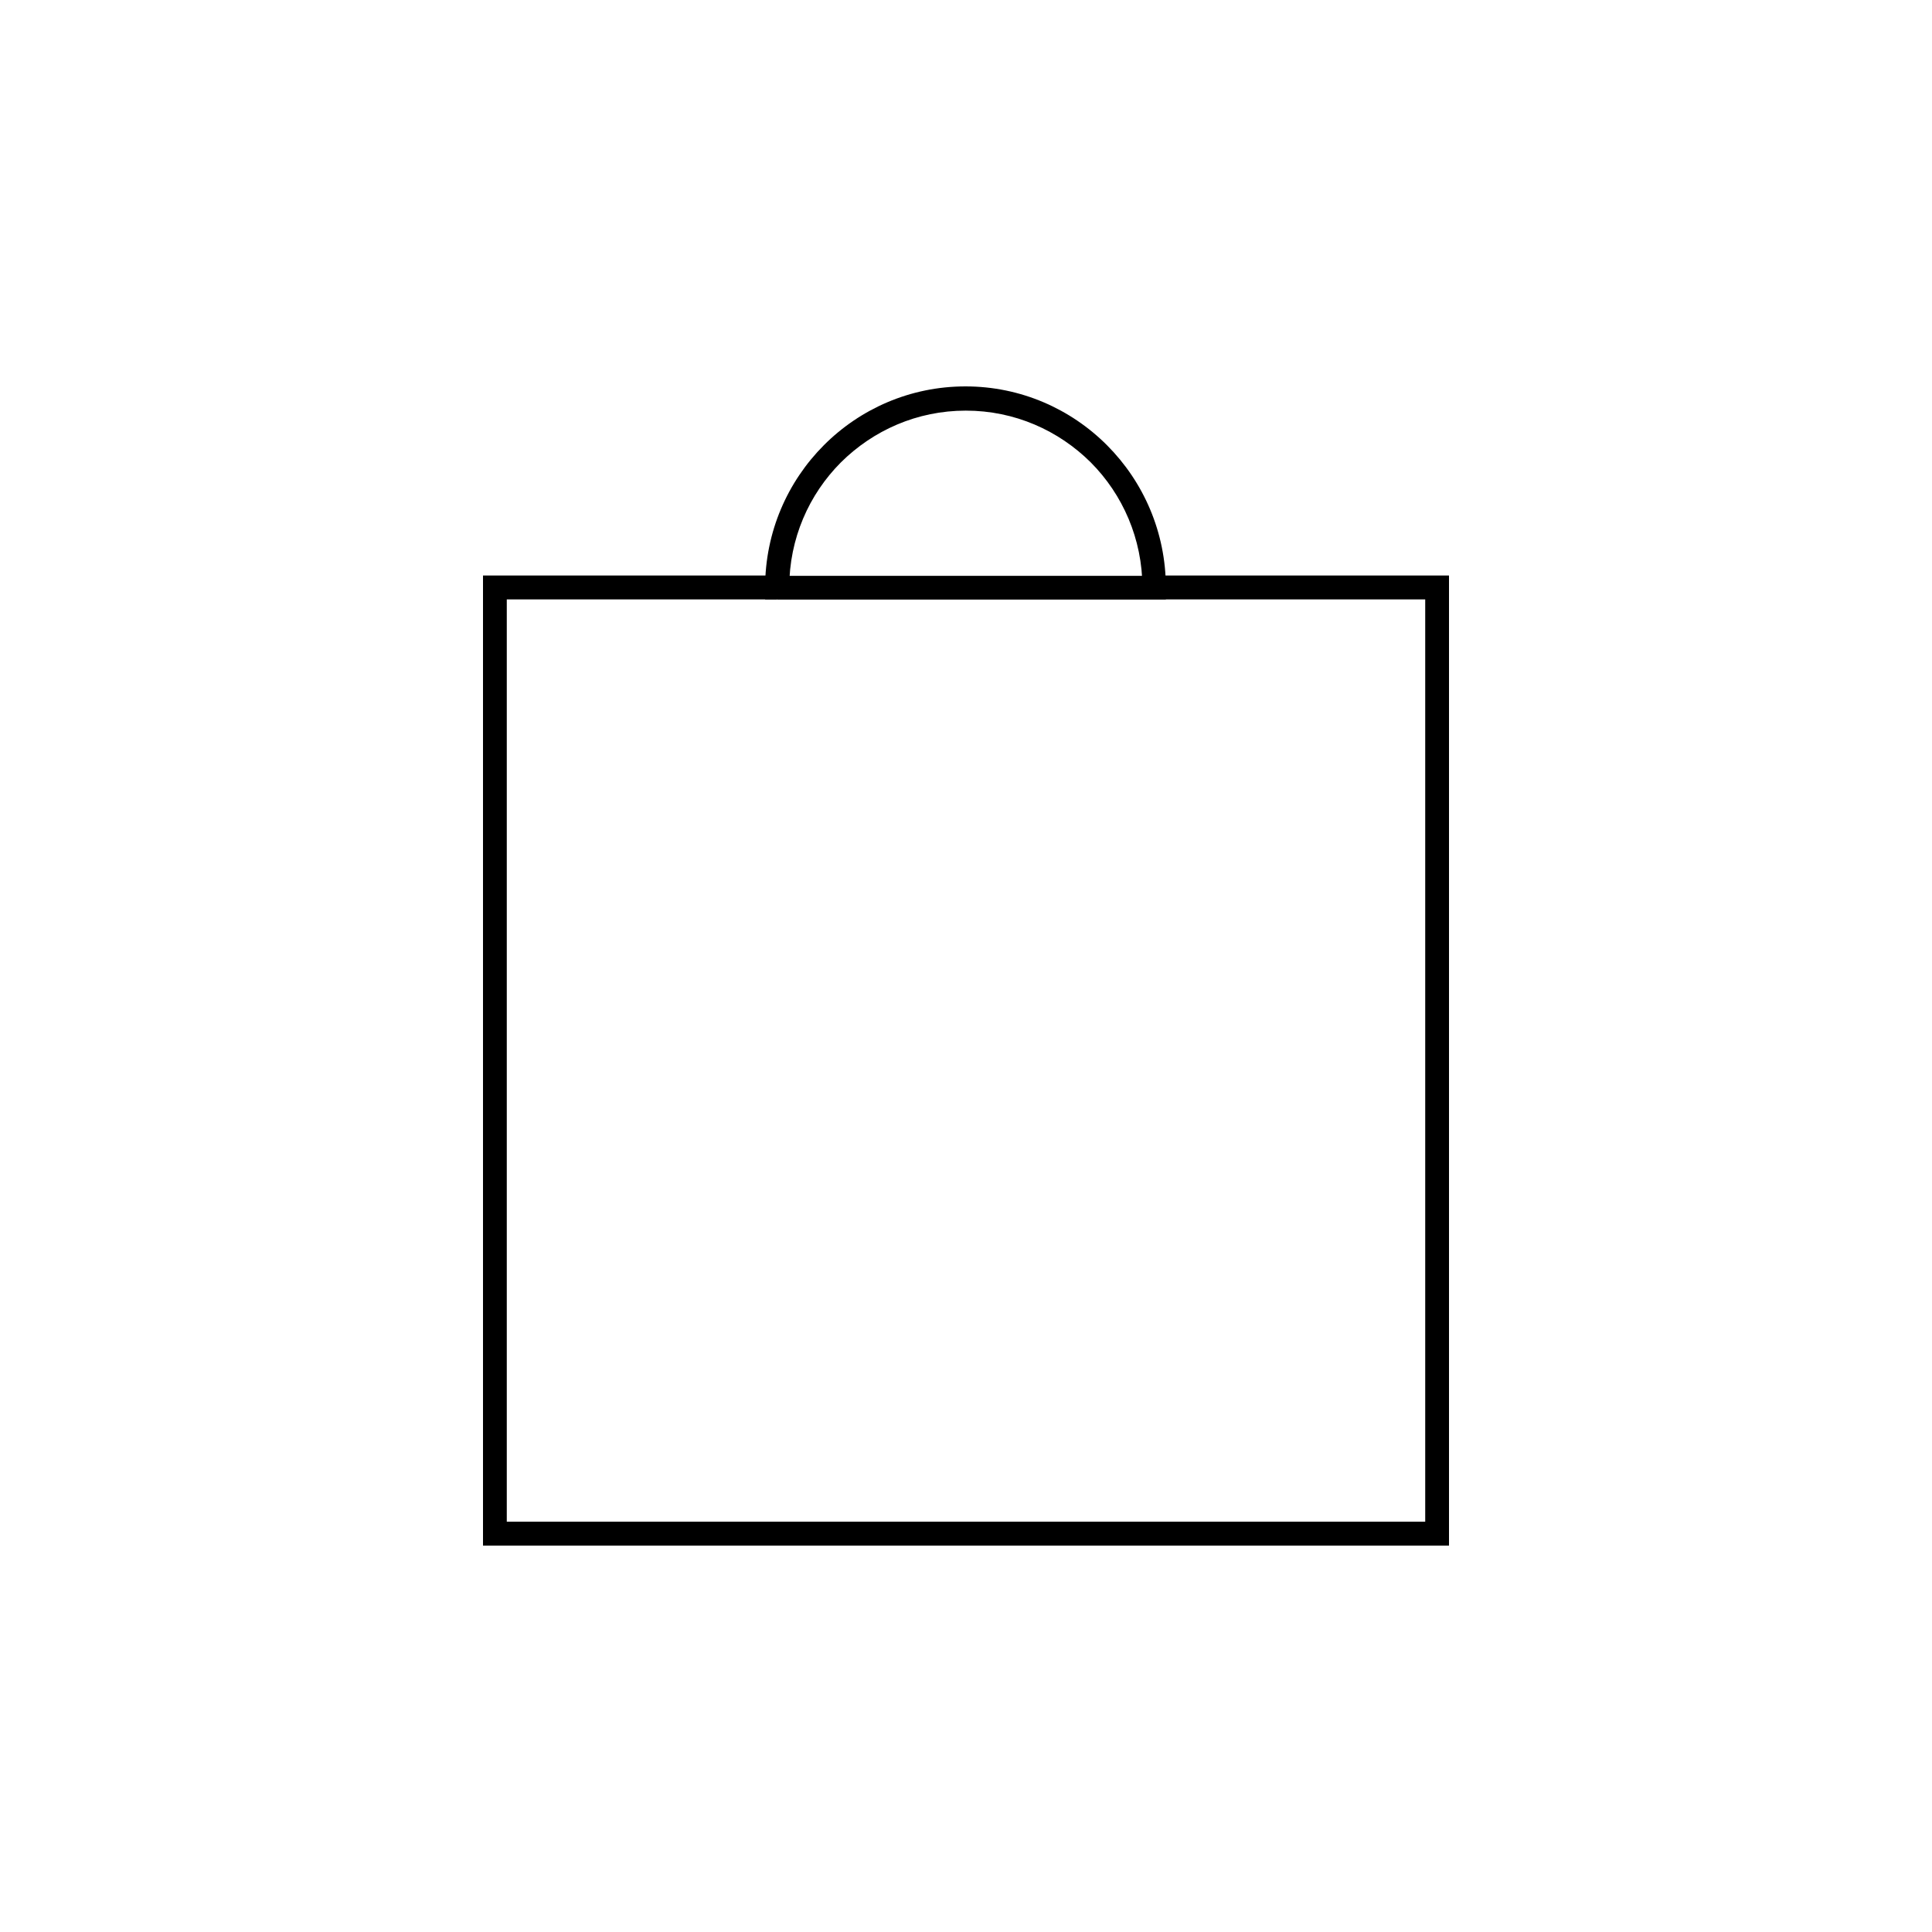 <?xml version="1.0" encoding="UTF-8"?>
<svg xmlns="http://www.w3.org/2000/svg" width="100" height="100" viewBox="0 0 100 100" fill="none">
  <rect width="100" height="100" fill="white"></rect>
  <g clip-path="url(#clip0_363_21)">
    <path d="M74.376 30.415H25.607V79.39H74.376V30.415Z" fill="white"></path>
    <path d="M25.607 30.415V31.025H73.769V78.763H26.231V30.415H25.607V31.025V30.415H25V80H75V29.788H25V30.415H25.607Z" fill="black"></path>
    <path fill-rule="evenodd" clip-rule="evenodd" d="M40.245 30.415C40.245 24.998 44.615 20.609 49.992 20.609C55.368 20.609 59.739 24.998 59.739 30.398H40.227L40.245 30.415Z" fill="white"></path>
    <path d="M40.244 30.415H40.851C40.851 27.872 41.874 25.591 43.522 23.936C45.187 22.282 47.459 21.254 49.991 21.254C52.523 21.254 54.795 22.282 56.46 23.936C58.108 25.591 59.131 27.89 59.131 30.415H59.738V29.805H40.227V30.415V31.025H60.345V30.415C60.345 24.668 55.697 20 49.974 20C44.251 20 39.602 24.65 39.602 30.415V31.025H40.209V30.415H40.244Z" fill="black"></path>
  </g>
  <defs>
    <clipPath id="clip0_363_21">
      <rect width="50" height="60" fill="white" transform="translate(25 20)"></rect>
    </clipPath>
  </defs>
</svg>
